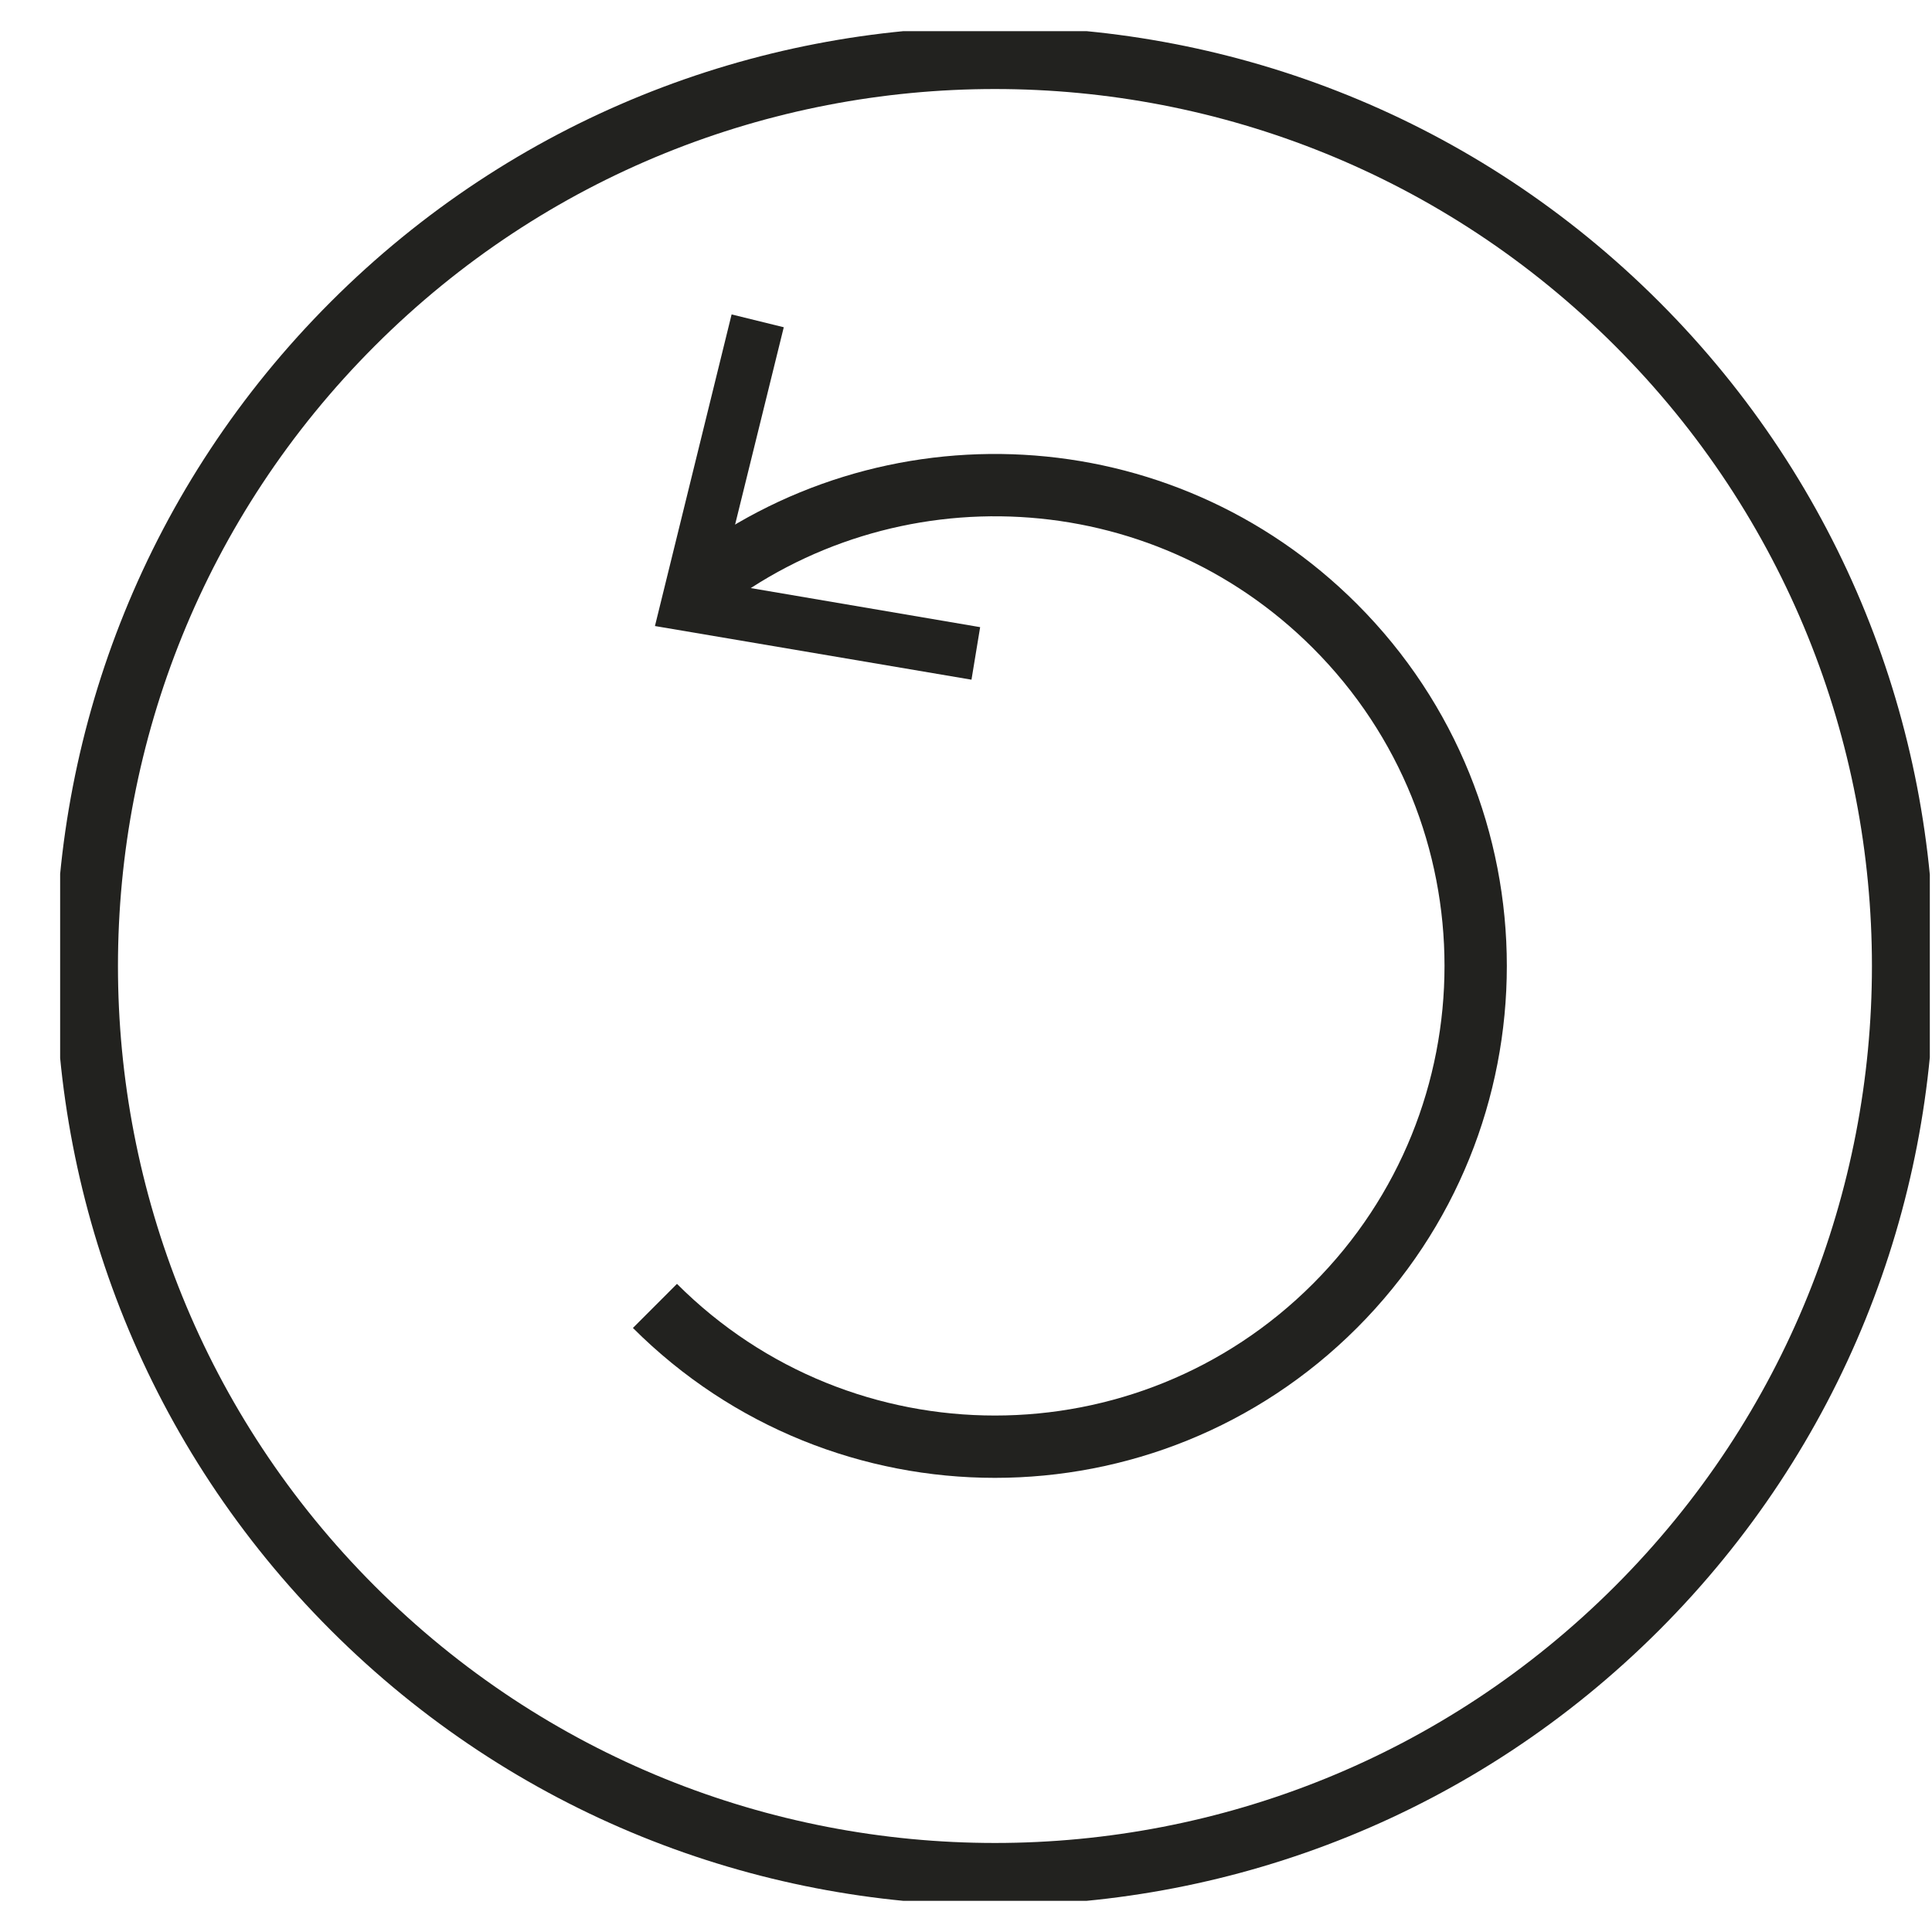 <svg width="31" height="31" viewBox="0 0 31 31" fill="none" xmlns="http://www.w3.org/2000/svg">
<g clip-path="url(#clip0_9514_2660)">
<path d="M26.268 25.804C31.959 20.113 31.959 10.887 26.268 5.196C20.578 -0.494 11.351 -0.494 5.661 5.196C-0.03 10.887 -0.03 20.113 5.661 25.804C11.351 31.494 20.578 31.494 26.268 25.804Z" stroke="#22221F" stroke-miterlimit="10"/>
<path d="M11.2 9.426C14.231 7.05 18.625 7.25 21.419 10.044C24.431 13.056 24.431 17.941 21.419 20.954C18.407 23.966 13.522 23.966 10.509 20.954" stroke="#22221F" stroke-miterlimit="10"/>
<path d="M15.588 10.906L15.727 10.063L11.564 9.354L12.576 5.251L11.739 5.045L10.509 10.045L15.588 10.906Z" fill="#22221F"/>
</g>
<defs>
<clipPath id="clip0_9514_2660">
<rect width="30" height="30" fill="white" transform="translate(0.965 0.5)"/>
</clipPath>
</defs>
</svg>
